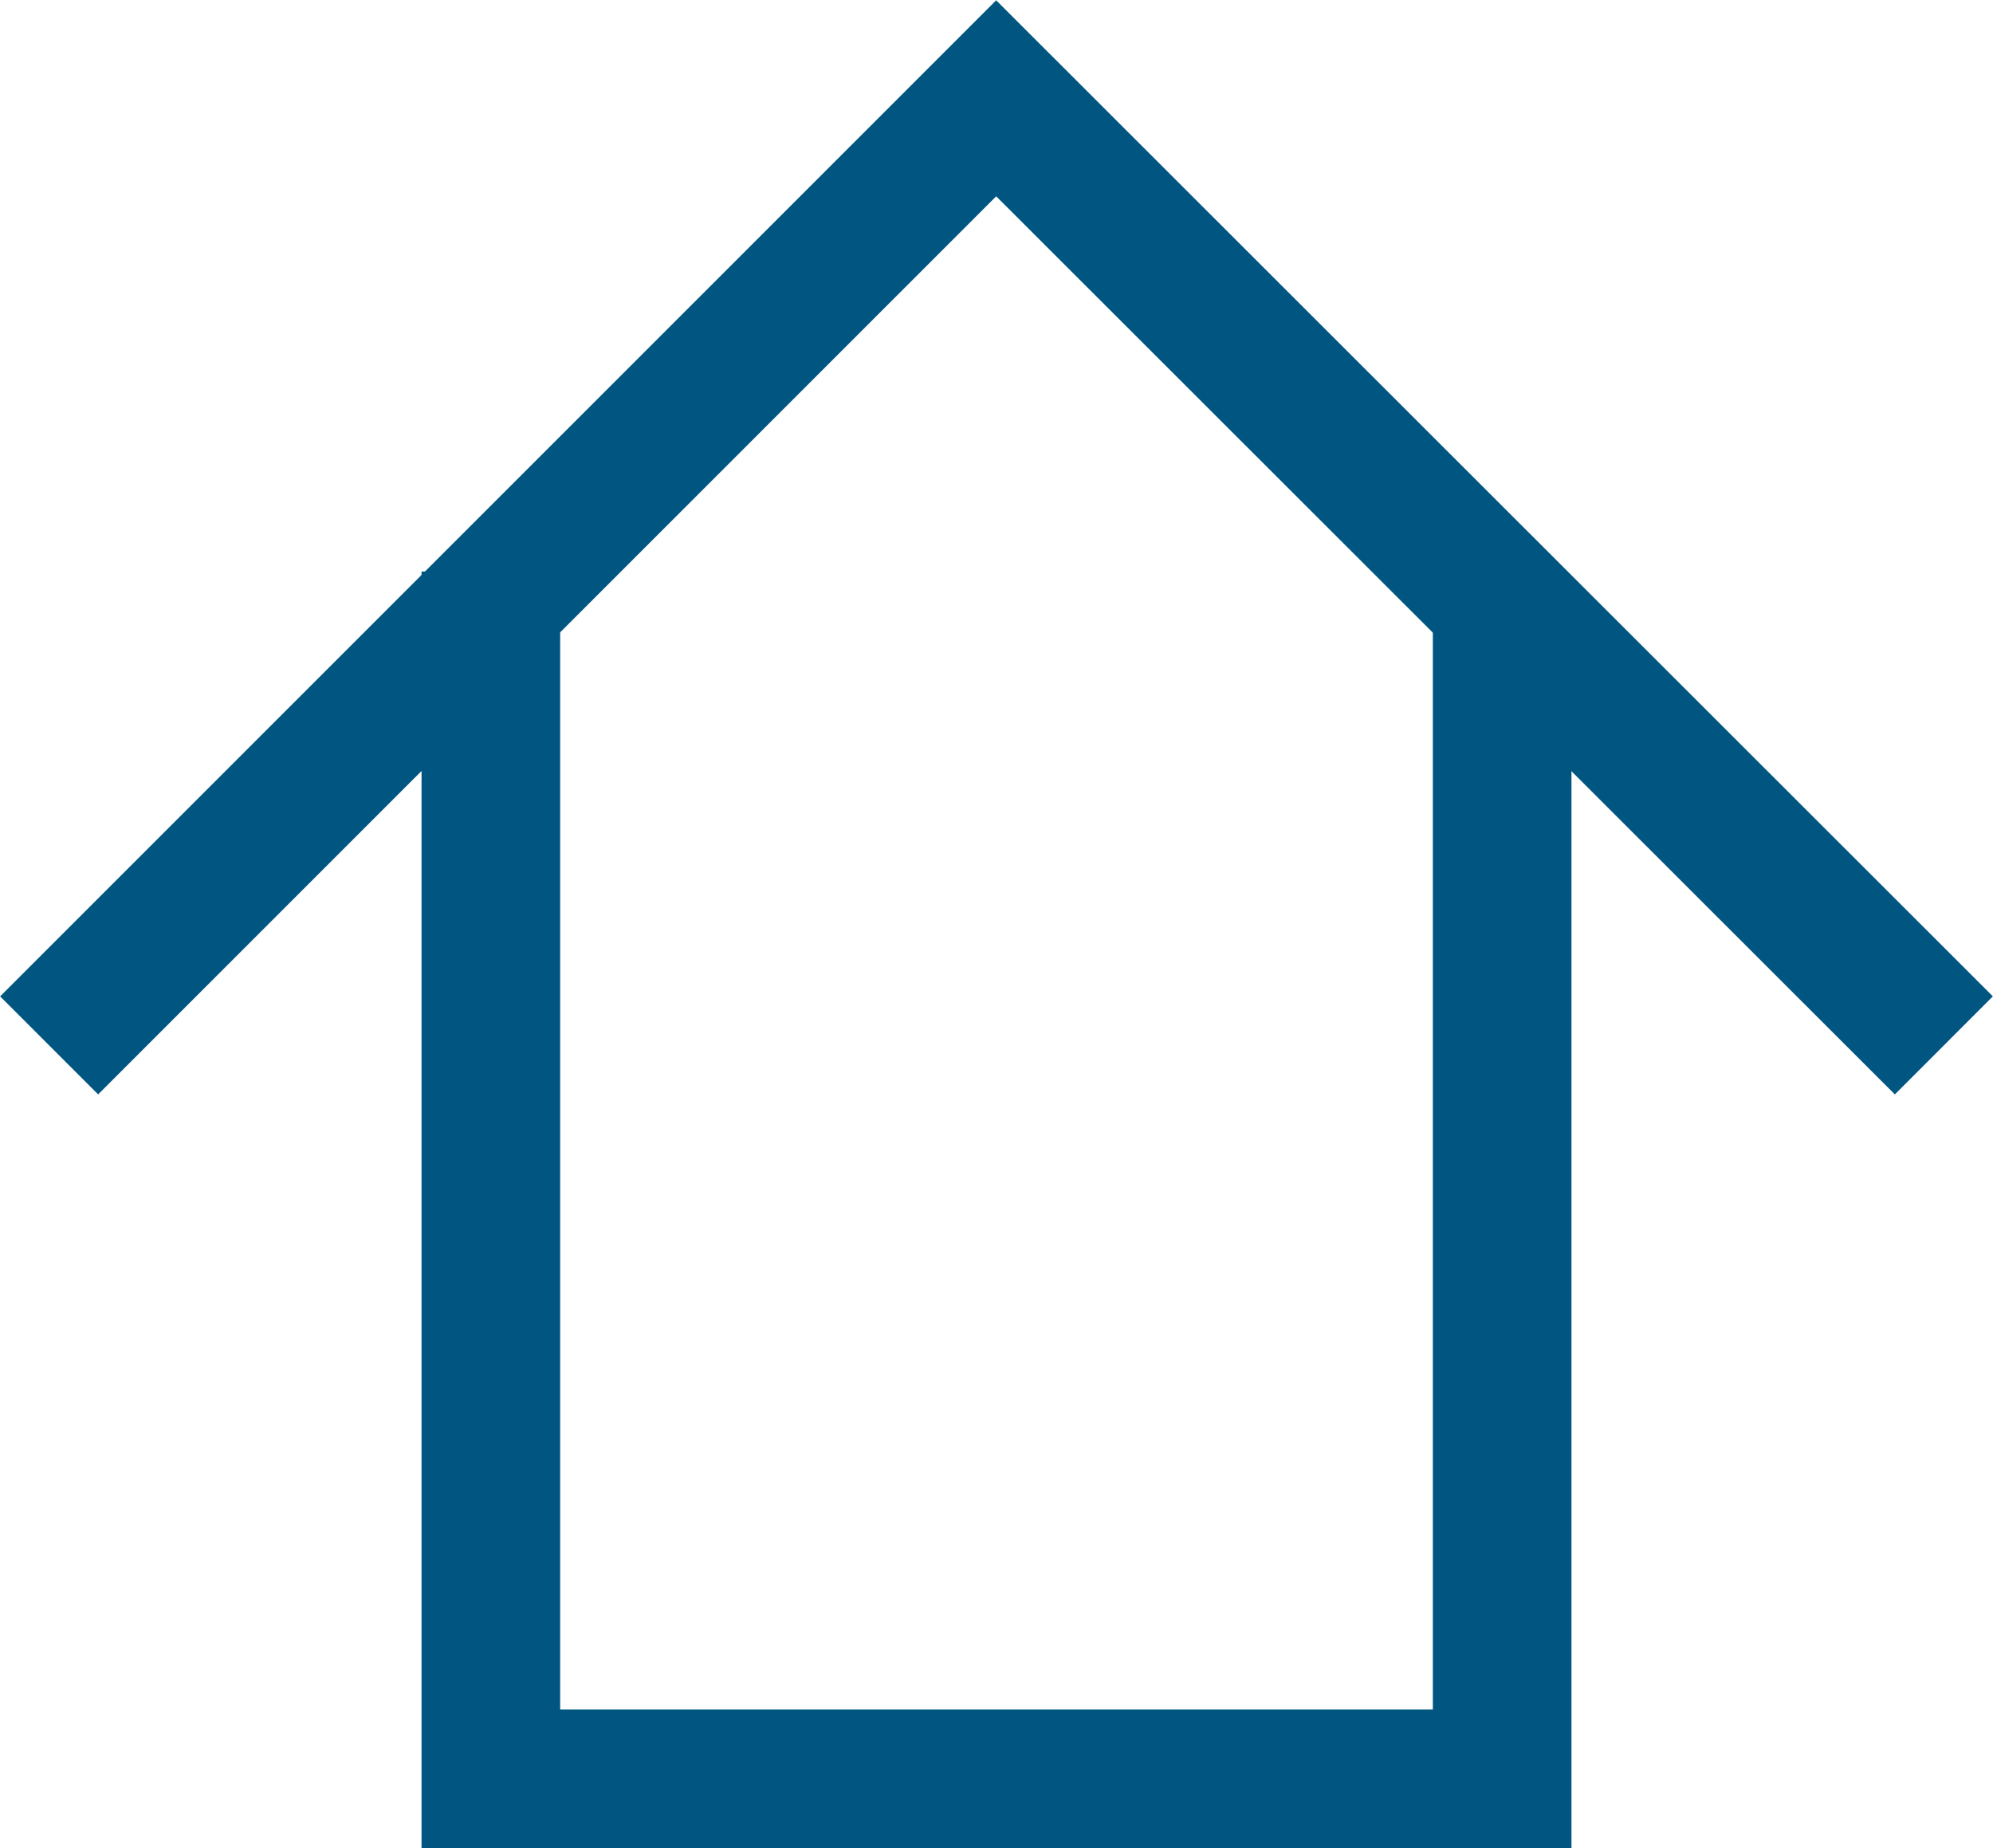 <svg xmlns="http://www.w3.org/2000/svg" viewBox="0 0 31.63 29.33"><defs><style>.cls-1{fill:none;stroke:#005680;stroke-miterlimit:10;stroke-width:2.2px;}</style></defs><title>home</title><g id="Laag_2" data-name="Laag 2"><g id="Laag_1-2" data-name="Laag 1"><polyline class="cls-1" points="23.84 9.58 23.84 28.23 7.79 28.23 7.79 9.07"/><polyline class="cls-1" points="0.78 16.59 15.81 1.56 30.85 16.59"/></g></g></svg>
